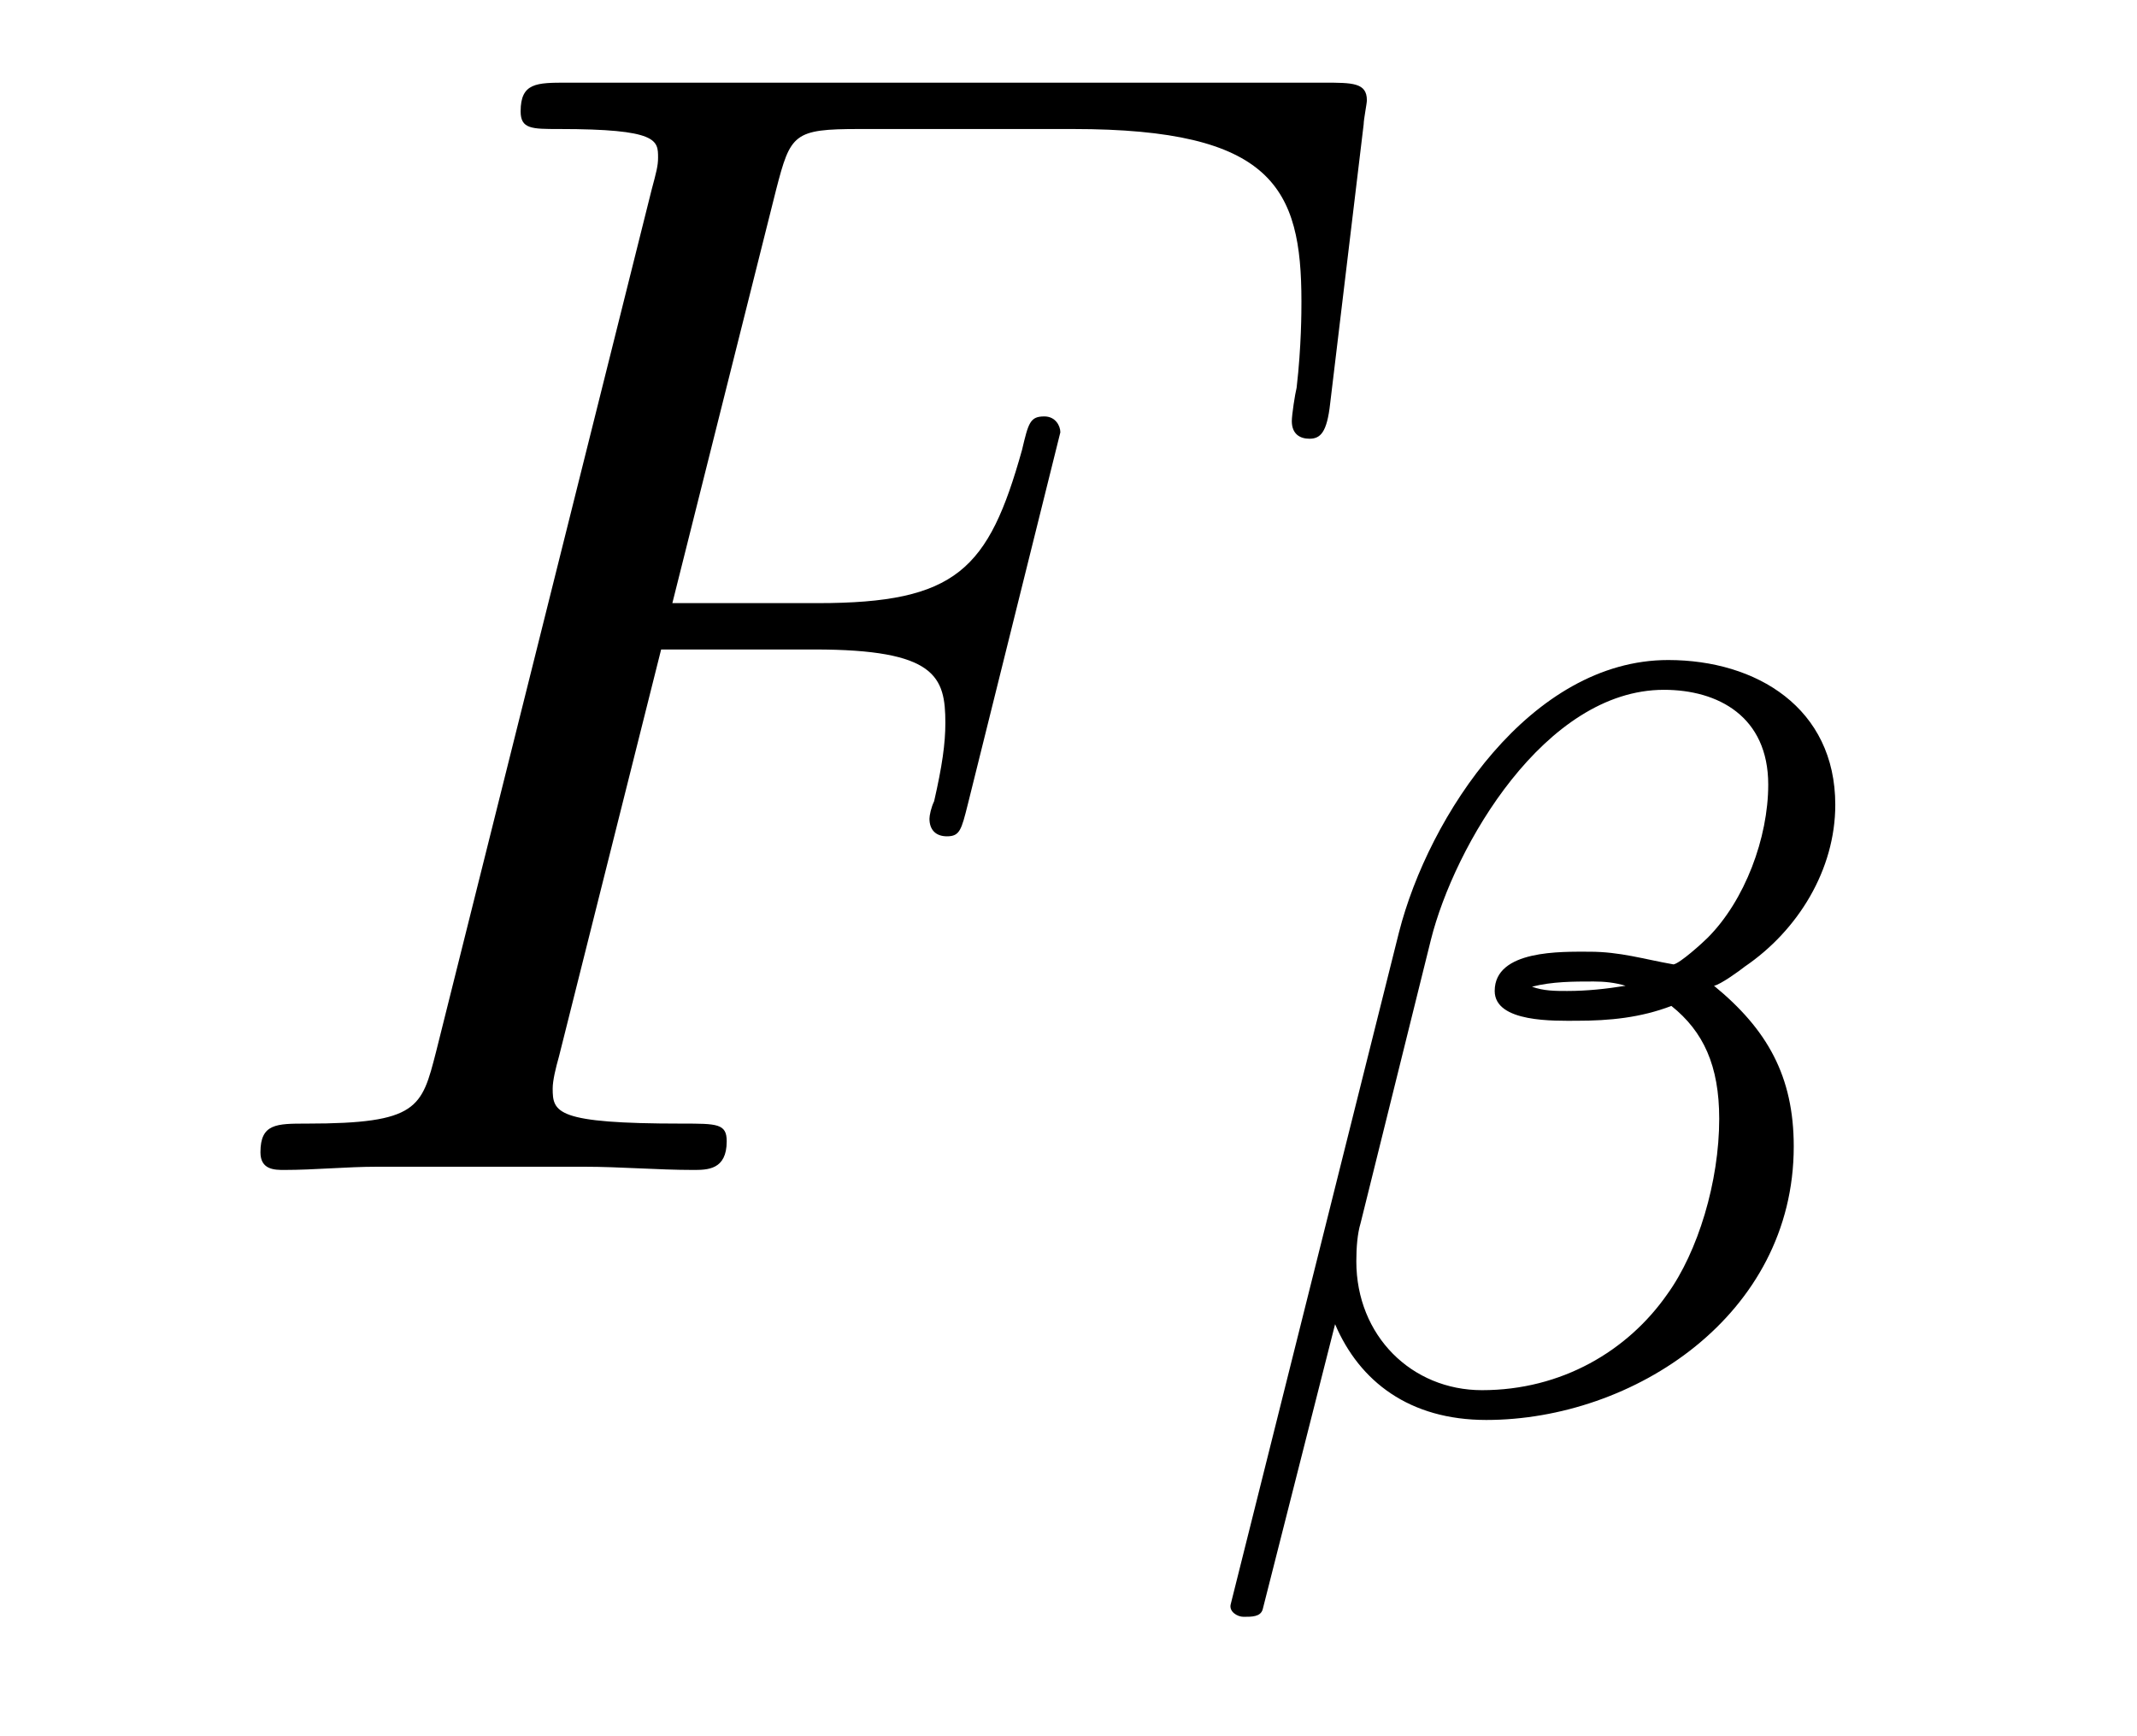 <?xml version='1.0' encoding='UTF-8'?>
<!-- This file was generated by dvisvgm 2.8.1 -->
<svg version='1.1' xmlns='http://www.w3.org/2000/svg' xmlns:xlink='http://www.w3.org/1999/xlink' width='16pt' height='13pt' viewBox='0 -13 16 13'>
<g id='page1'>
<g transform='matrix(1 0 0 -1 -127 650)'>
<path d='M131.95 658.137H133.098C134.007 658.137 134.078 657.934 134.078 657.587C134.078 657.432 134.054 657.264 133.994 657.001C133.971 656.953 133.959 656.894 133.959 656.87C133.959 656.786 134.007 656.738 134.09 656.738C134.186 656.738 134.198 656.786 134.246 656.977L134.939 659.763C134.939 659.811 134.903 659.882 134.819 659.882C134.712 659.882 134.7 659.834 134.652 659.631C134.401 658.735 134.162 658.484 133.122 658.484H132.034L132.811 661.58C132.919 661.998 132.942 662.034 133.433 662.034H135.034C136.529 662.034 136.744 661.592 136.744 660.743C136.744 660.671 136.744 660.408 136.708 660.097C136.696 660.05 136.672 659.894 136.672 659.847C136.672 659.751 136.732 659.715 136.804 659.715C136.887 659.715 136.935 659.763 136.959 659.978L137.21 662.07C137.21 662.106 137.234 662.225 137.234 662.249C137.234 662.381 137.127 662.381 136.911 662.381H131.245C131.018 662.381 130.898 662.381 130.898 662.166C130.898 662.034 130.982 662.034 131.185 662.034C131.927 662.034 131.927 661.95 131.927 661.819C131.927 661.759 131.914 661.711 131.879 661.58L130.265 655.125C130.157 654.706 130.133 654.587 129.297 654.587C129.069 654.587 128.95 654.587 128.95 654.372C128.95 654.24 129.057 654.24 129.129 654.24C129.356 654.24 129.595 654.264 129.822 654.264H131.377C131.64 654.264 131.927 654.24 132.189 654.24C132.297 654.24 132.441 654.24 132.441 654.455C132.441 654.587 132.369 654.587 132.106 654.587C131.161 654.587 131.138 654.67 131.138 654.85C131.138 654.909 131.161 655.005 131.185 655.089L131.95 658.137Z'/>
<path d='M140.741 656.974C140.741 657.699 140.151 658.058 139.49 658.058C138.462 658.058 137.697 656.894 137.474 656.018L136.215 650.99C136.199 650.934 136.263 650.894 136.311 650.894C136.374 650.894 136.438 650.894 136.454 650.95L136.996 653.085C137.179 652.655 137.554 652.368 138.128 652.368C139.227 652.368 140.43 653.149 140.43 654.416C140.43 654.942 140.231 655.293 139.833 655.619C139.88 655.627 140.024 655.731 140.064 655.763C140.462 656.034 140.741 656.488 140.741 656.974ZM139.171 655.619C139.028 655.596 138.884 655.58 138.733 655.58C138.645 655.58 138.558 655.58 138.47 655.612C138.622 655.651 138.781 655.651 138.932 655.651C139.012 655.651 139.092 655.643 139.171 655.619ZM140.239 657.125C140.239 656.727 140.064 656.257 139.785 655.978C139.745 655.938 139.578 655.787 139.53 655.779C139.307 655.818 139.132 655.874 138.9 655.874C138.693 655.874 138.191 655.89 138.191 655.58C138.191 655.341 138.645 655.357 138.805 655.357C139.052 655.357 139.283 655.38 139.514 655.468C139.753 655.277 139.872 655.022 139.872 654.623C139.872 654.153 139.713 653.627 139.482 653.308C139.187 652.886 138.693 652.591 138.096 652.591C137.57 652.591 137.155 652.998 137.155 653.556C137.155 653.659 137.163 653.763 137.187 653.842L137.713 655.962C137.888 656.663 138.566 657.835 139.458 657.835C139.864 657.835 140.239 657.635 140.239 657.125Z'/>
</g>
</g>
</svg>